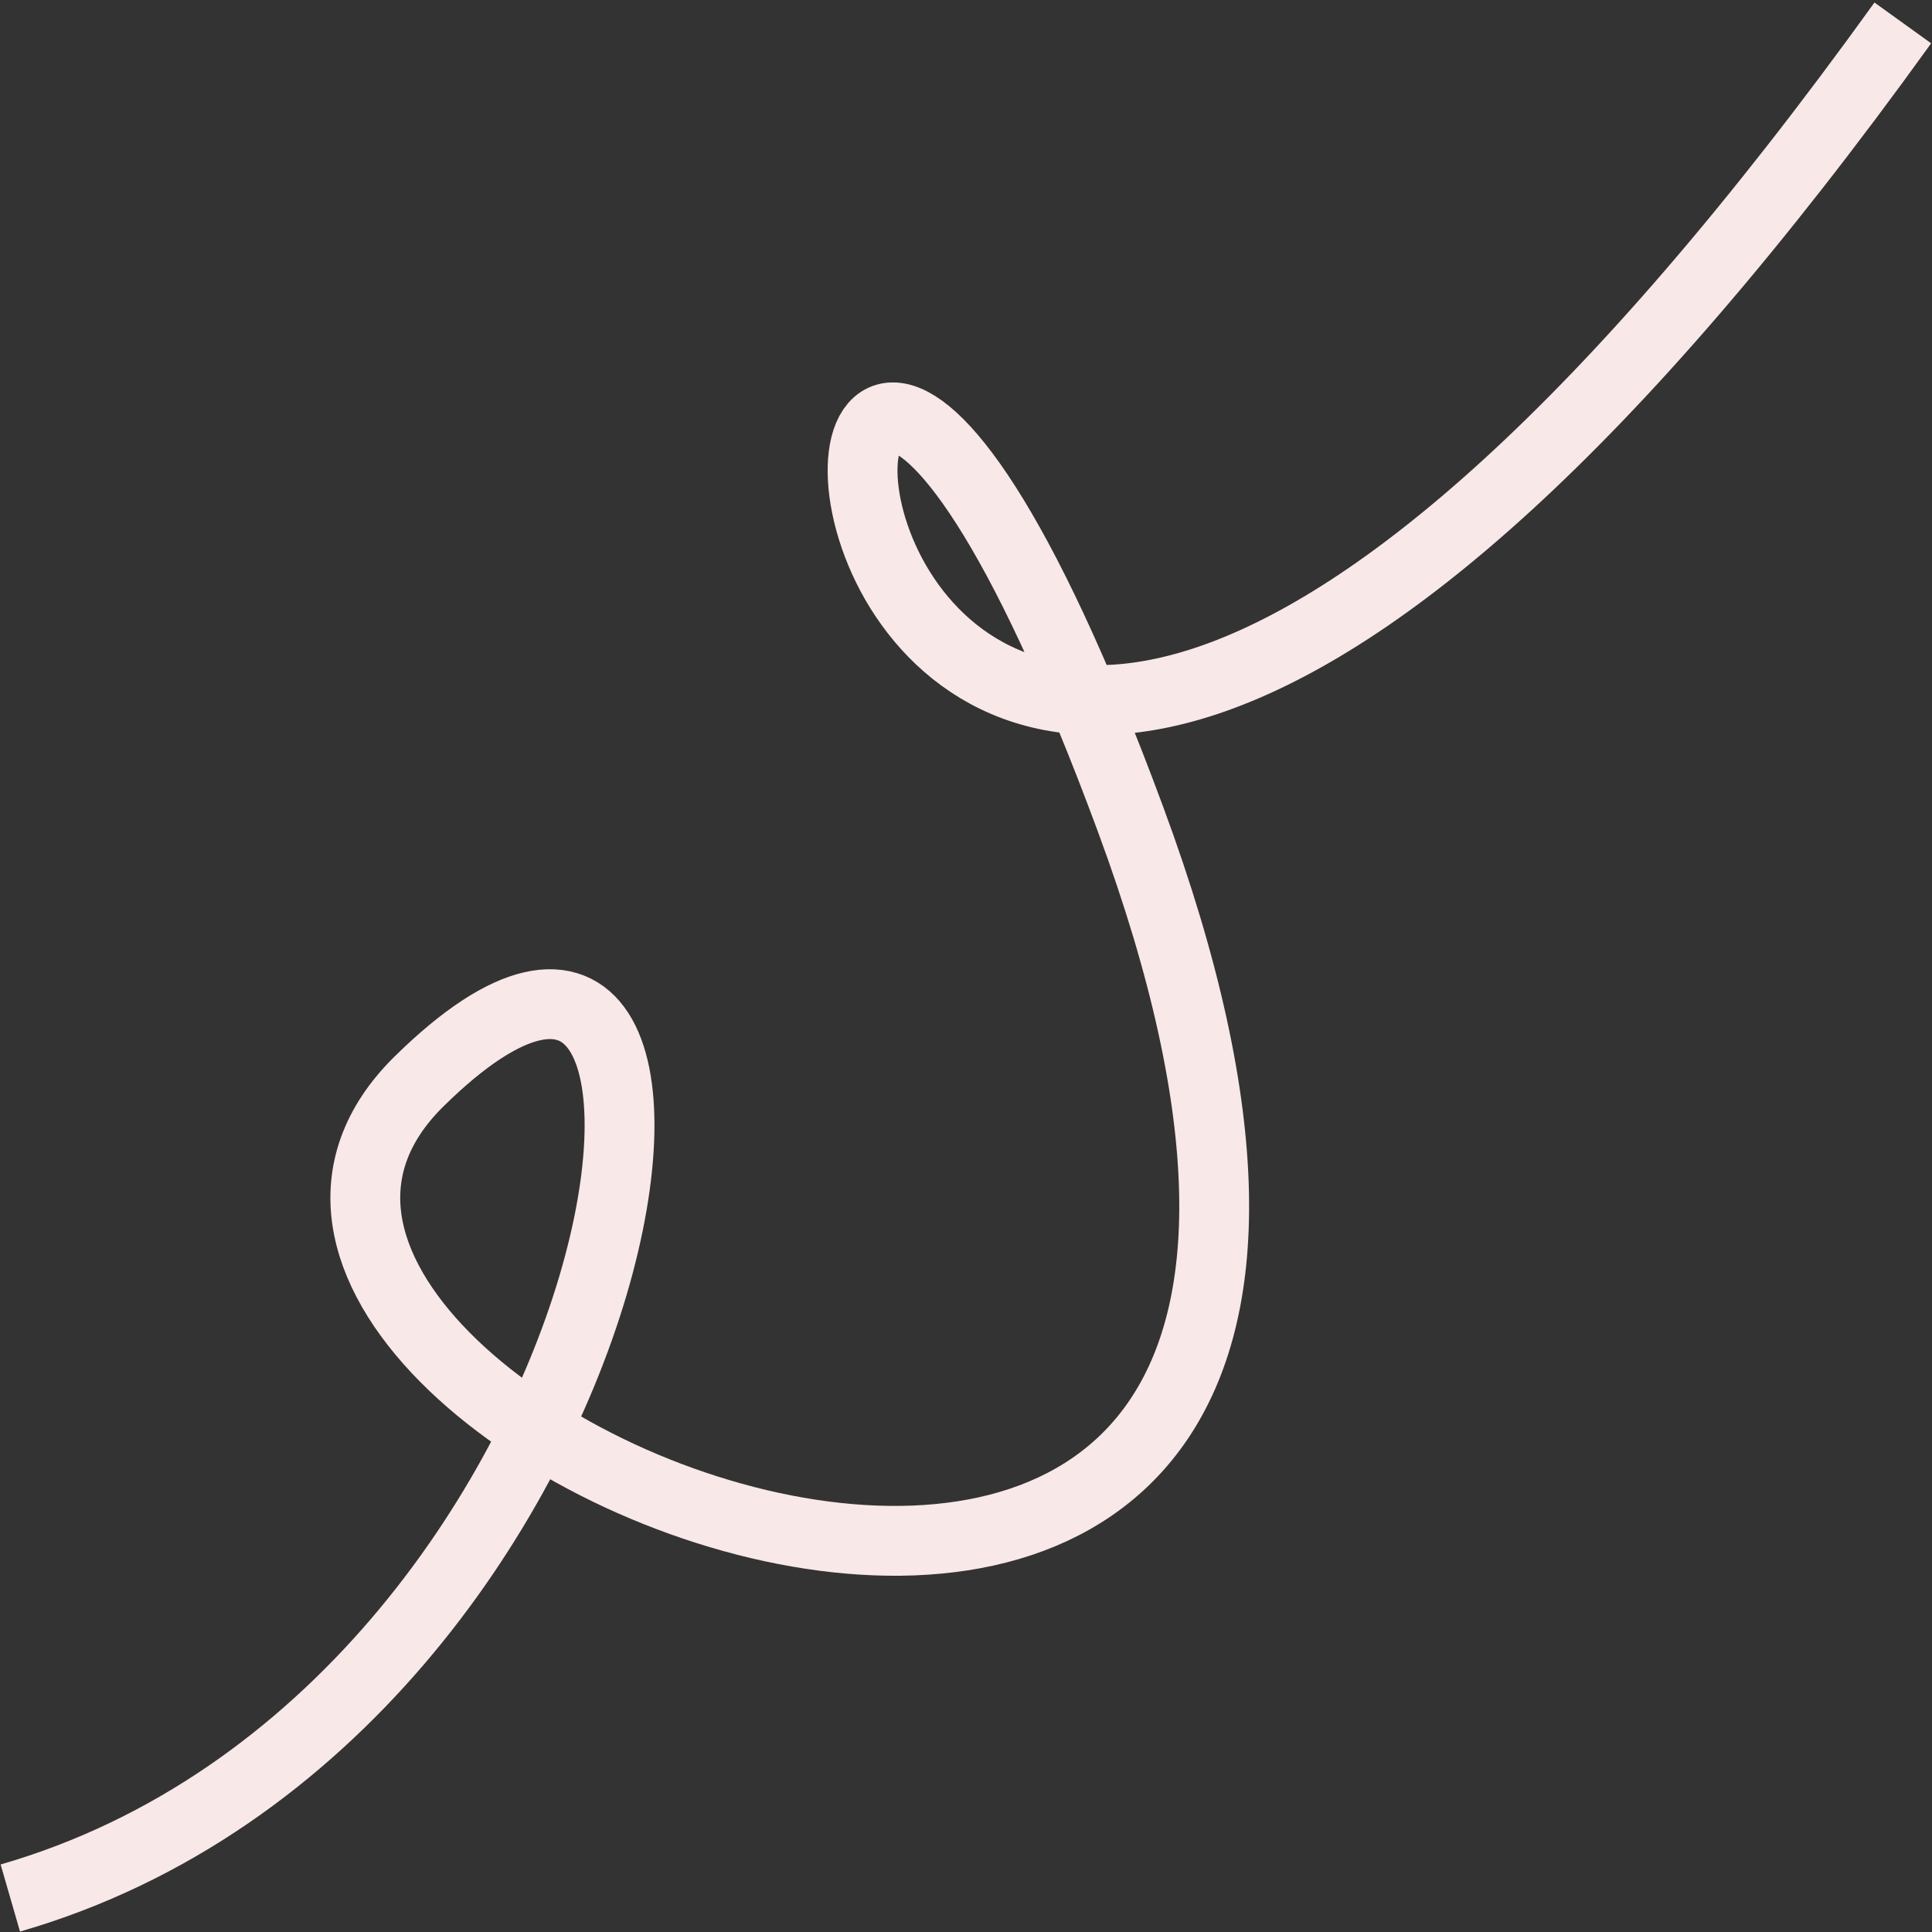 <?xml version="1.0" encoding="UTF-8"?> <svg xmlns="http://www.w3.org/2000/svg" width="390" height="390" viewBox="0 0 390 390" fill="none"><rect x="0" y="0" width="390" height="390" fill="#333333" stroke="none"/><path d="M2.083 383.141C132.457 345.468 157.841 146.12 84.563 218.328C13.568 288.285 318.617 409.723 228.188 165.299C137.759 -79.124 142.685 340.083 384.107 4.627" stroke="#F9E8E8" stroke-width="14.097"></path></svg> 